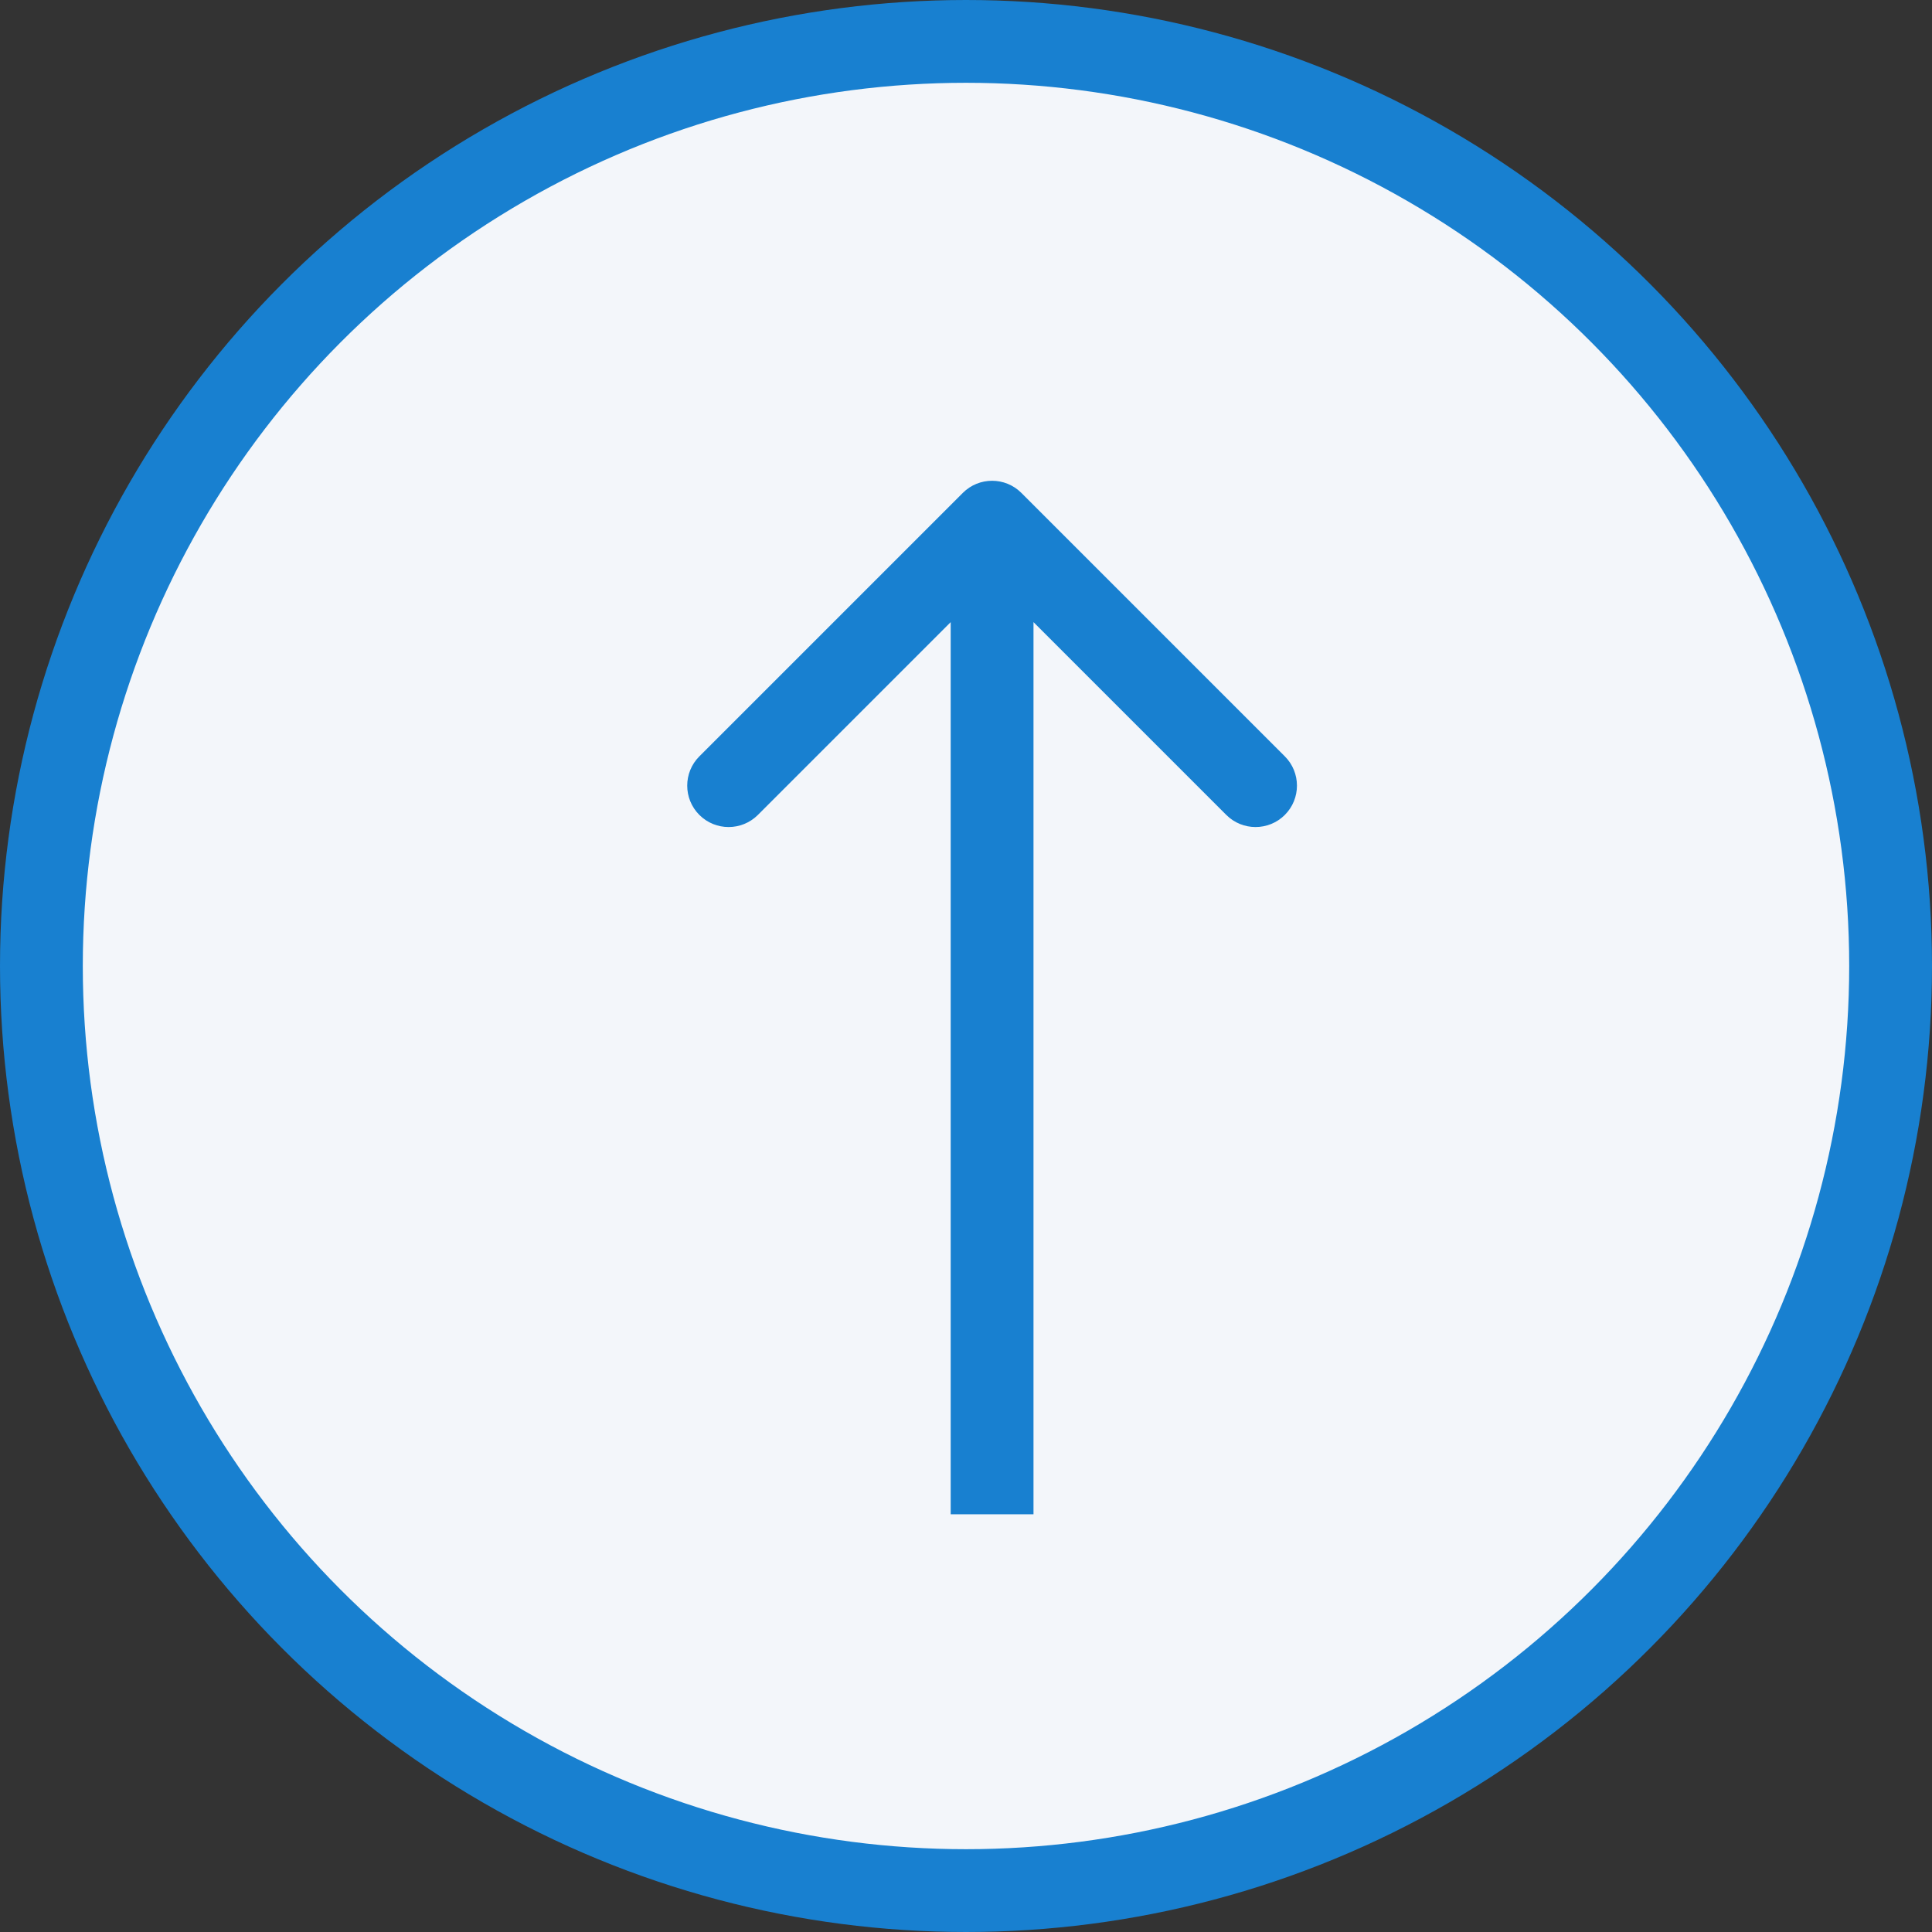 <?xml version="1.0" encoding="UTF-8"?> <svg xmlns="http://www.w3.org/2000/svg" width="140" height="140" viewBox="0 0 140 140" fill="none"><rect x="0" y="0" width="140" height="140" fill="#333333" stroke="none"/> <circle cx="17.5" cy="17.5" r="16.75" transform="matrix(-4 3.49691e-07 3.49691e-07 4 140 0)" fill="#F3F6FA" stroke="#1880D0" stroke-width="1.5"></circle> <path d="M69.769 35.717C70.941 34.546 72.84 34.546 74.012 35.717L93.104 54.809C94.275 55.981 94.275 57.88 93.104 59.052C91.932 60.223 90.033 60.223 88.861 59.052L71.891 42.081L54.92 59.052C53.748 60.223 51.849 60.223 50.677 59.052C49.506 57.88 49.506 55.981 50.677 54.809L69.769 35.717ZM68.891 109.73L68.891 37.839L74.891 37.839L74.891 109.73L68.891 109.73Z" fill="#1880D0"></path> </svg> 
